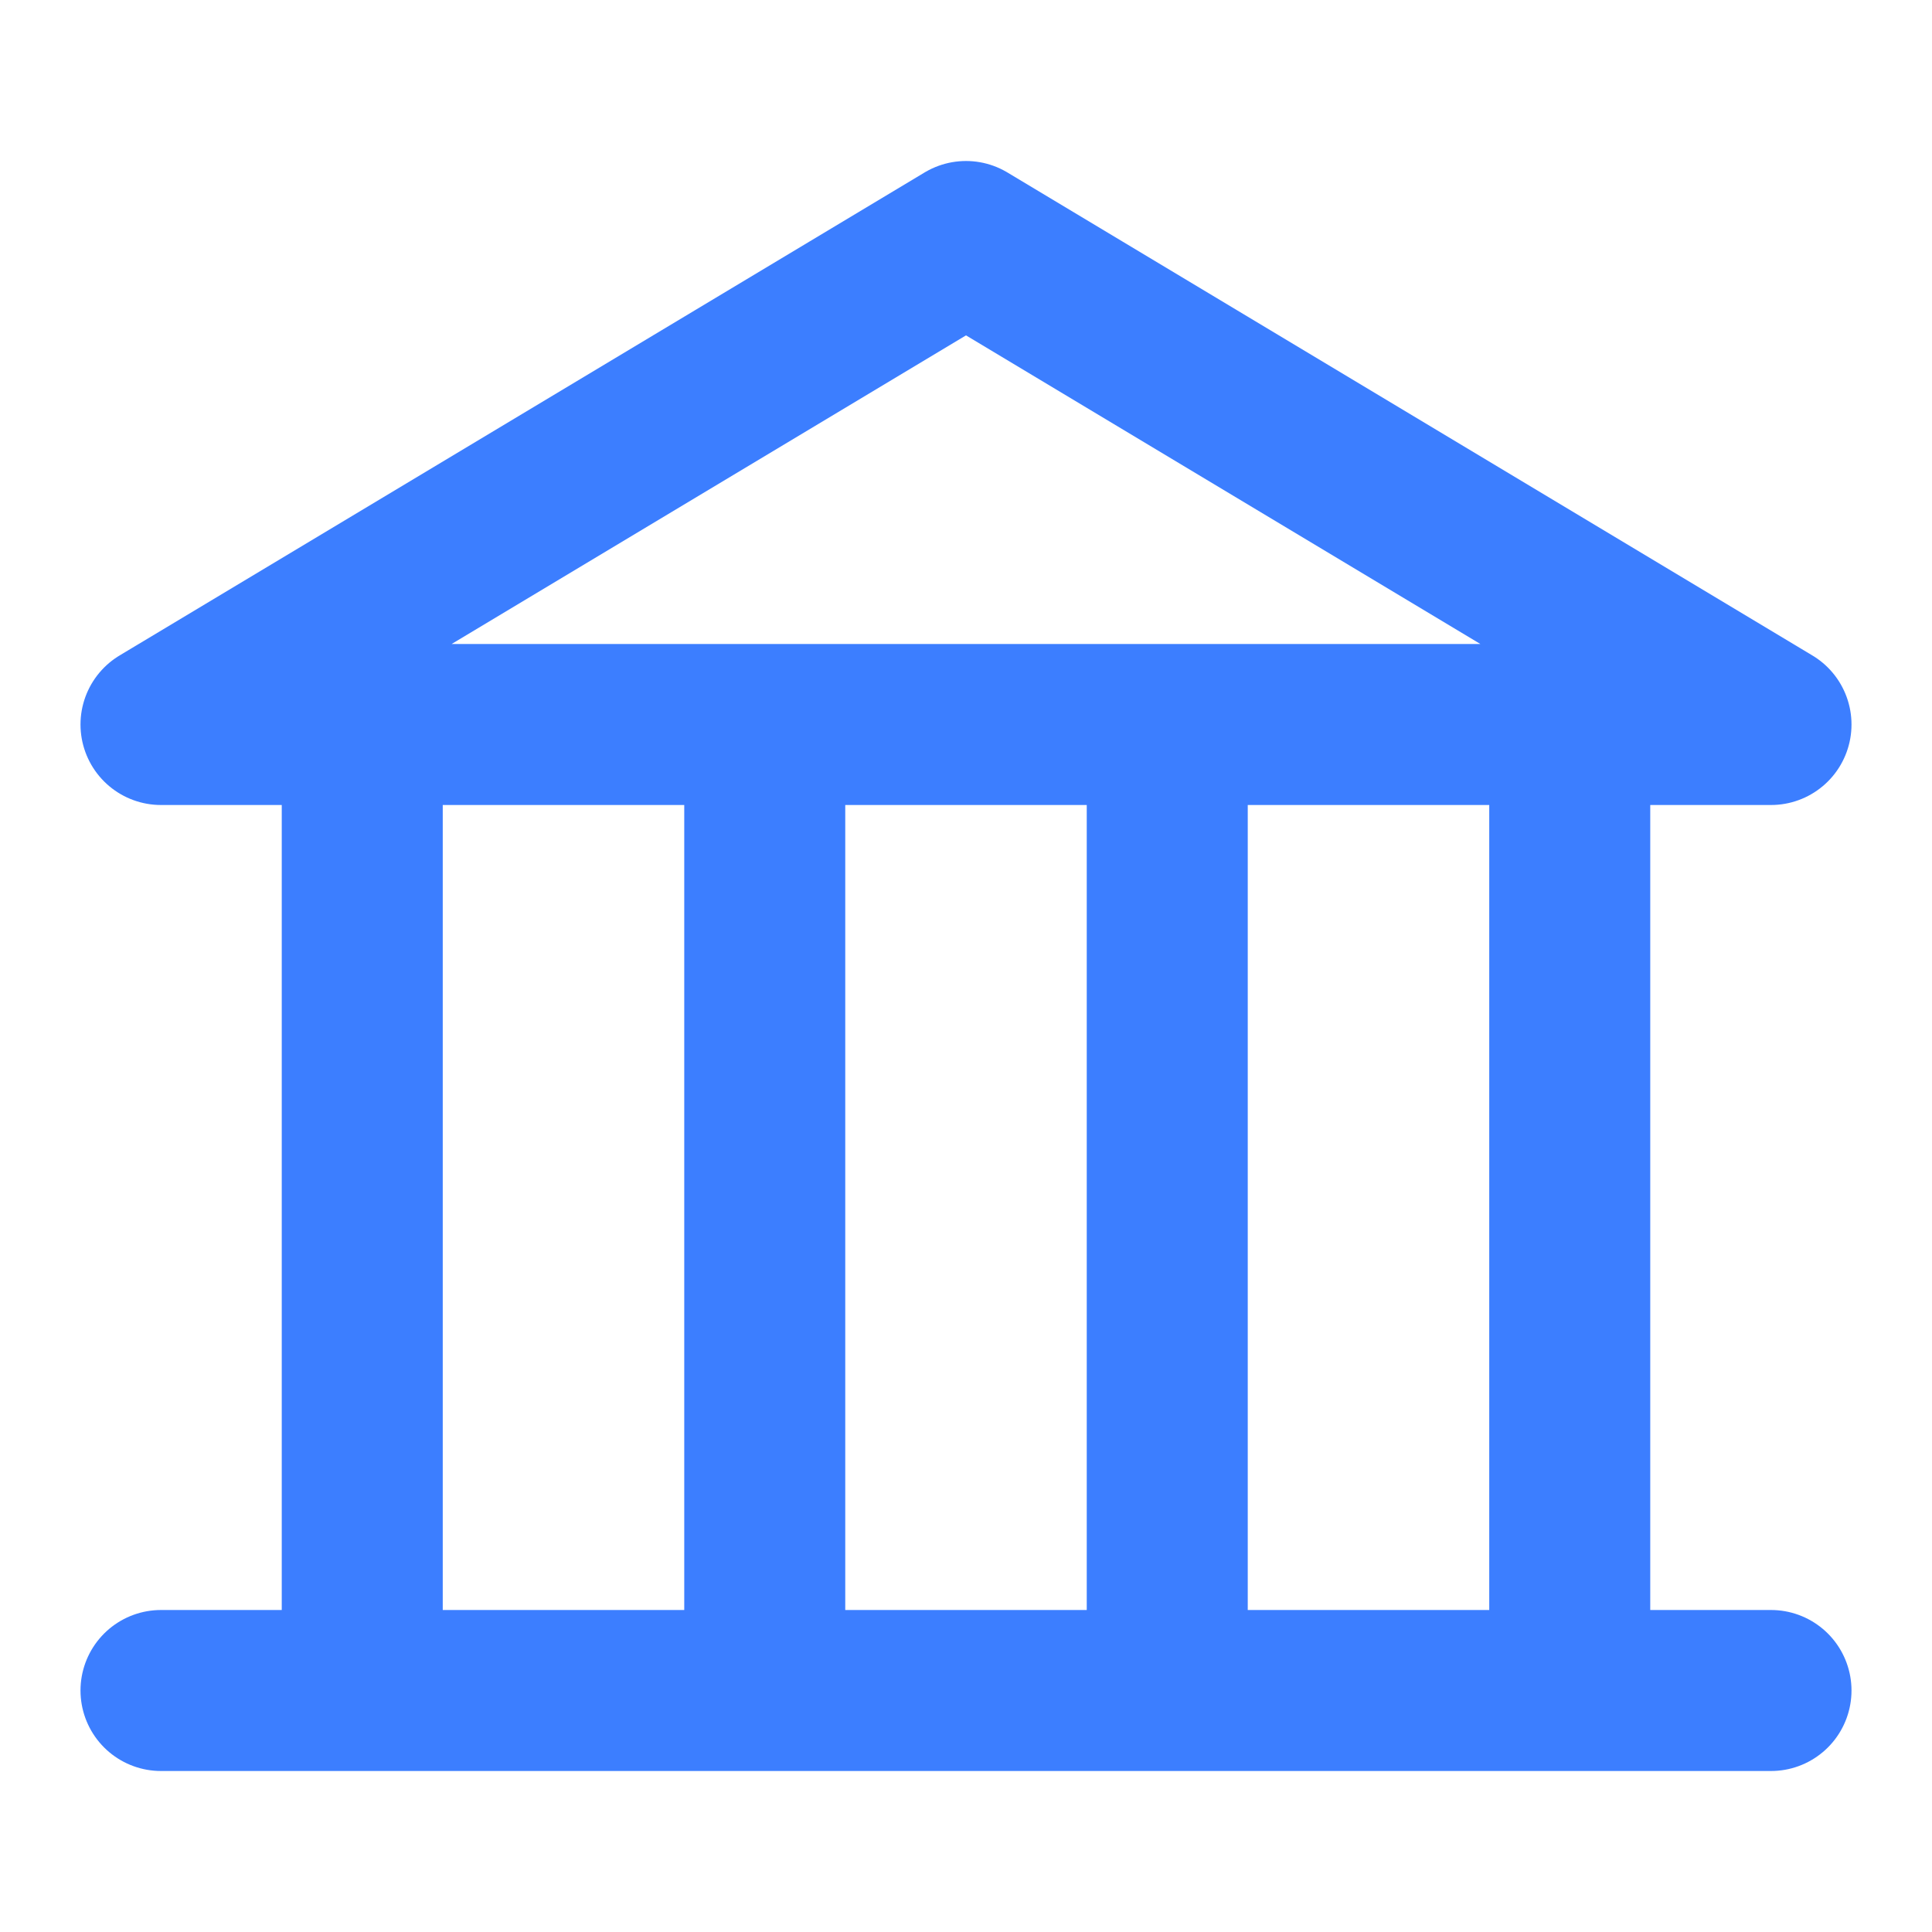 <svg fill="none" viewBox="0 0 48 48" xmlns="http://www.w3.org/2000/svg"><path d="m4 18h40l-20-12zm40 24h-40m5-24v24m10-24v24m10-24v24m10-24v24" stroke="rgba(60, 126, 255, 1)" stroke-linecap="round" stroke-linejoin="round" stroke-width="4"/></svg>